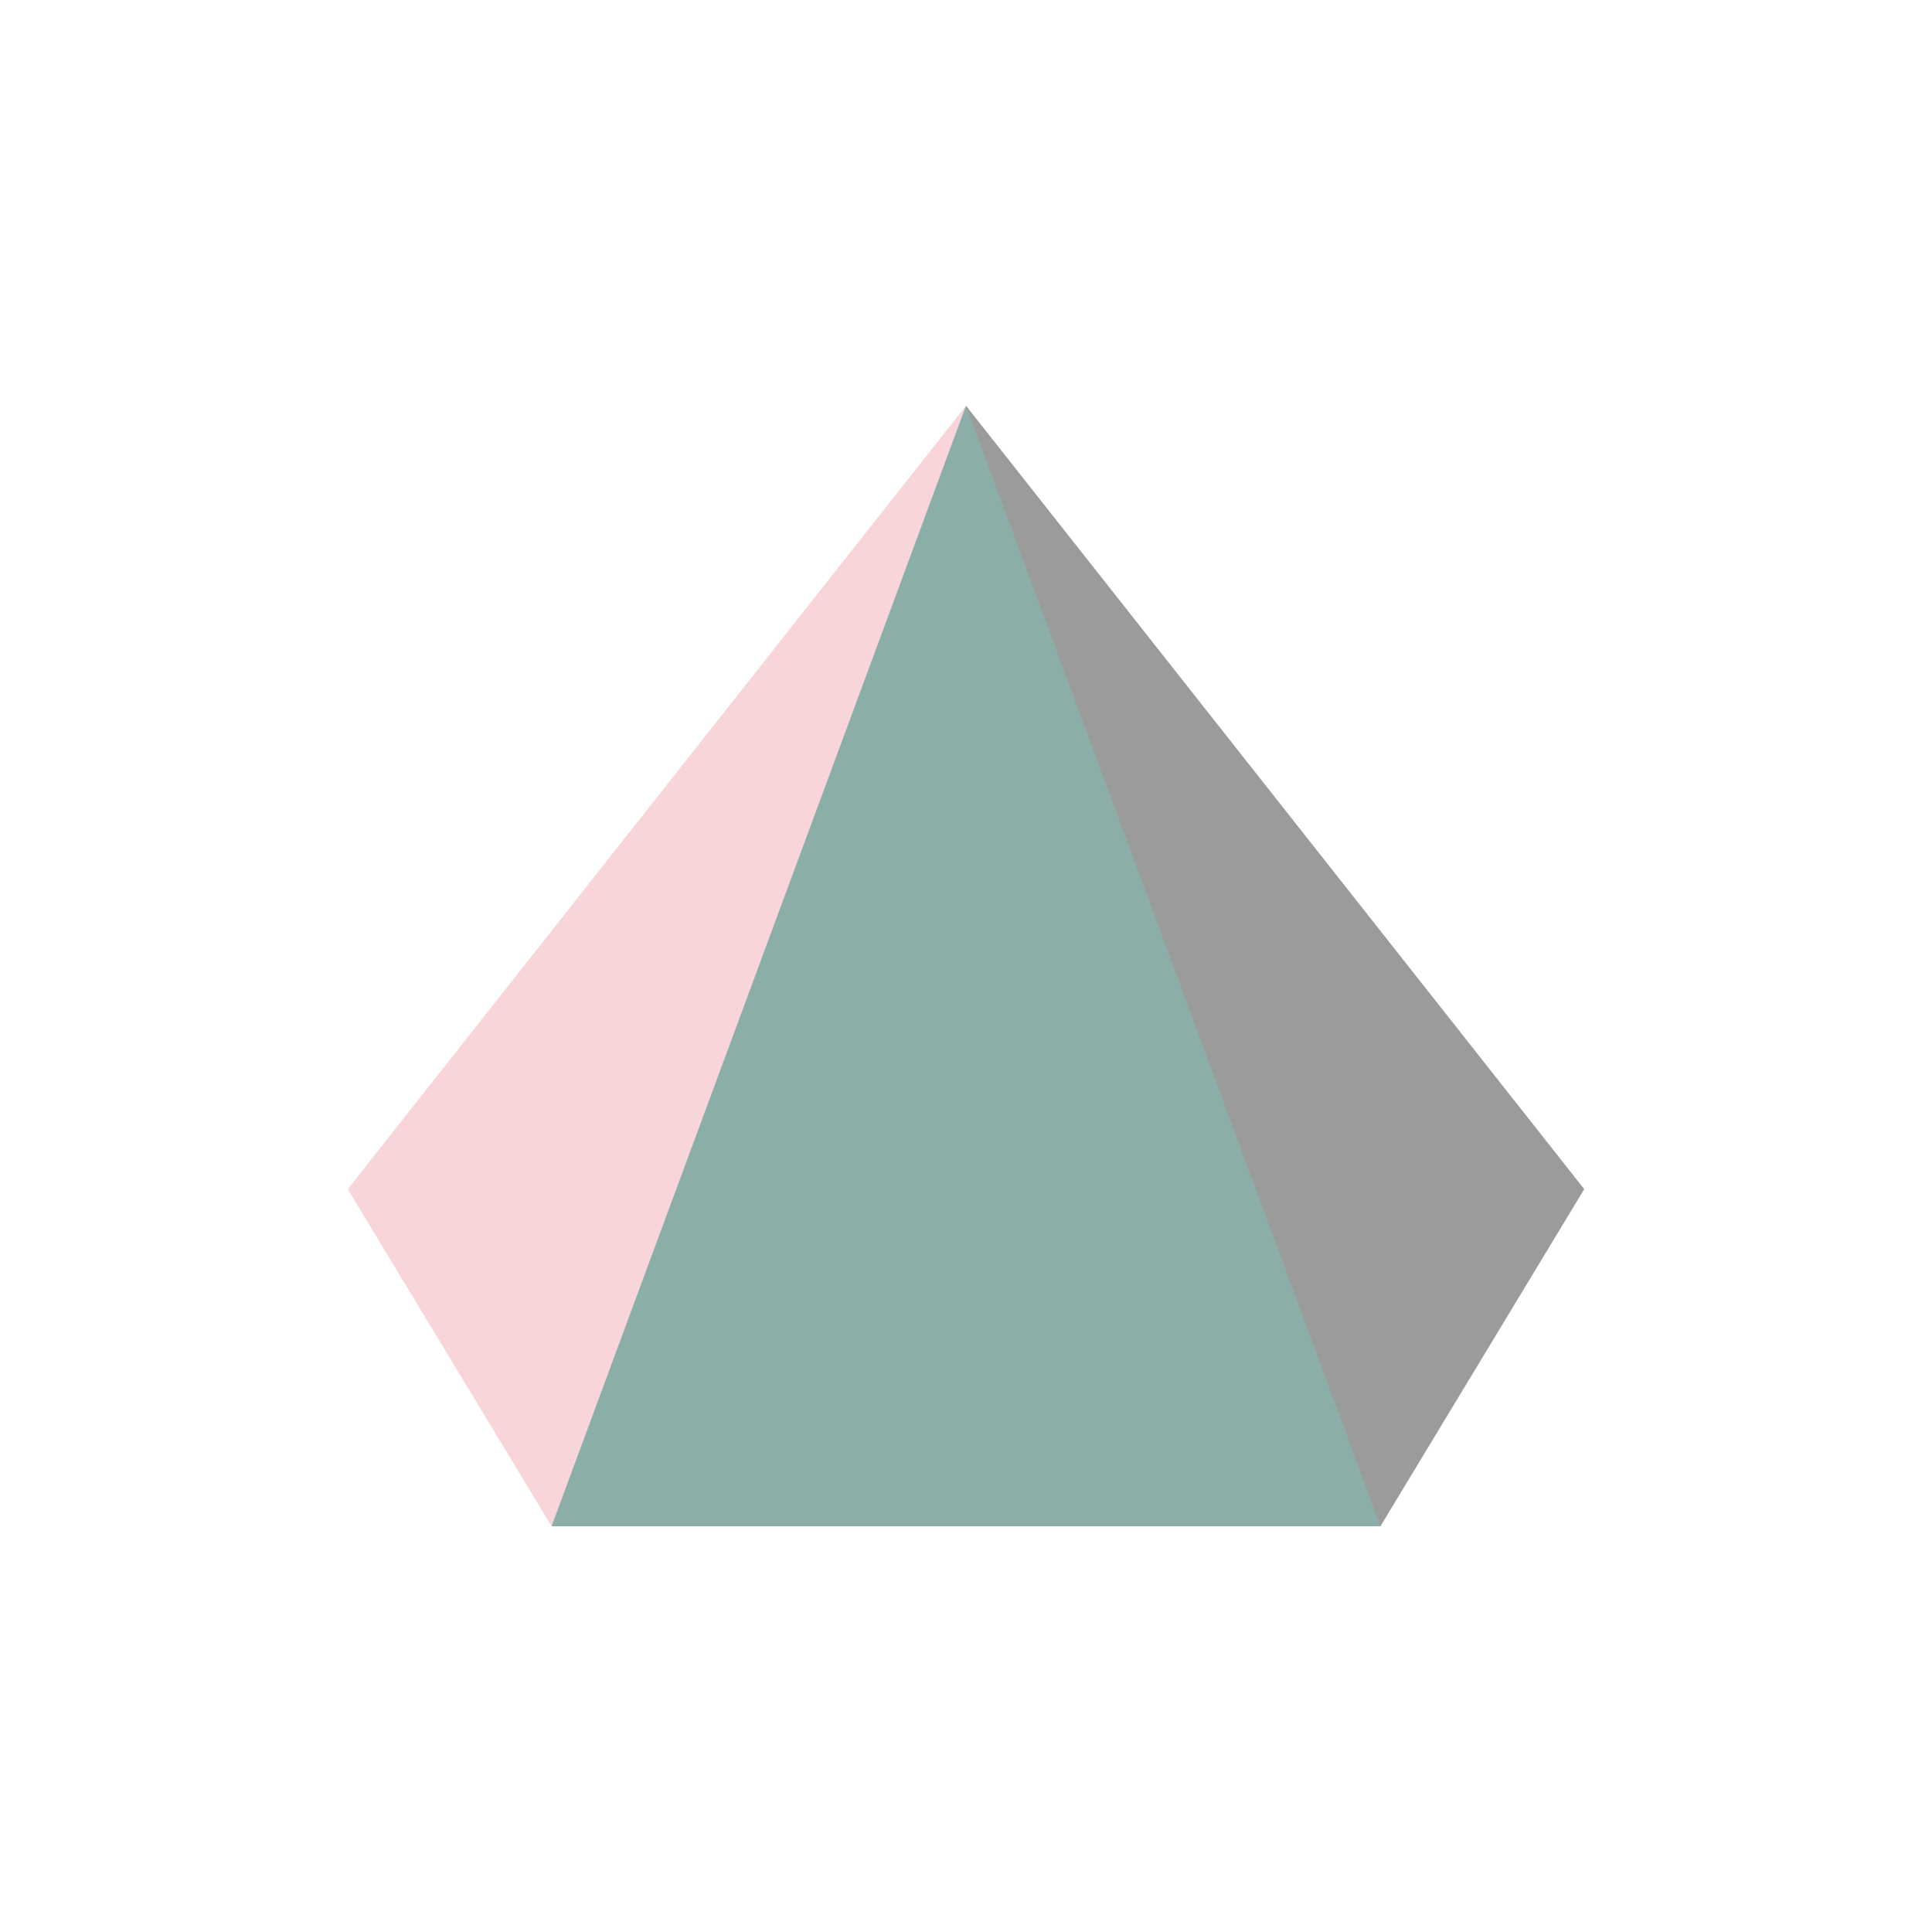 <svg data-bbox="36 42 128 116" viewBox="0 0 200 200" height="200" width="200" xmlns="http://www.w3.org/2000/svg" data-type="color">
    <g>
        <path fill="#F7D5D8" d="M36 123.1L57.1 158l15.5-5.7 28.6-100.7L100 42l-64 81.1z" data-color="1"/>
        <path fill="#8CAEA8" d="M57.1 158h85.8l4.4-16.5-39.1-87.1L100 42 57.1 158z" data-color="2"/>
        <path fill="#9C9B9B" d="M142.9 158l21.1-34.9L100 42l40.1 108.4 2.8 7.6z" data-color="3"/>
    </g>
</svg>
